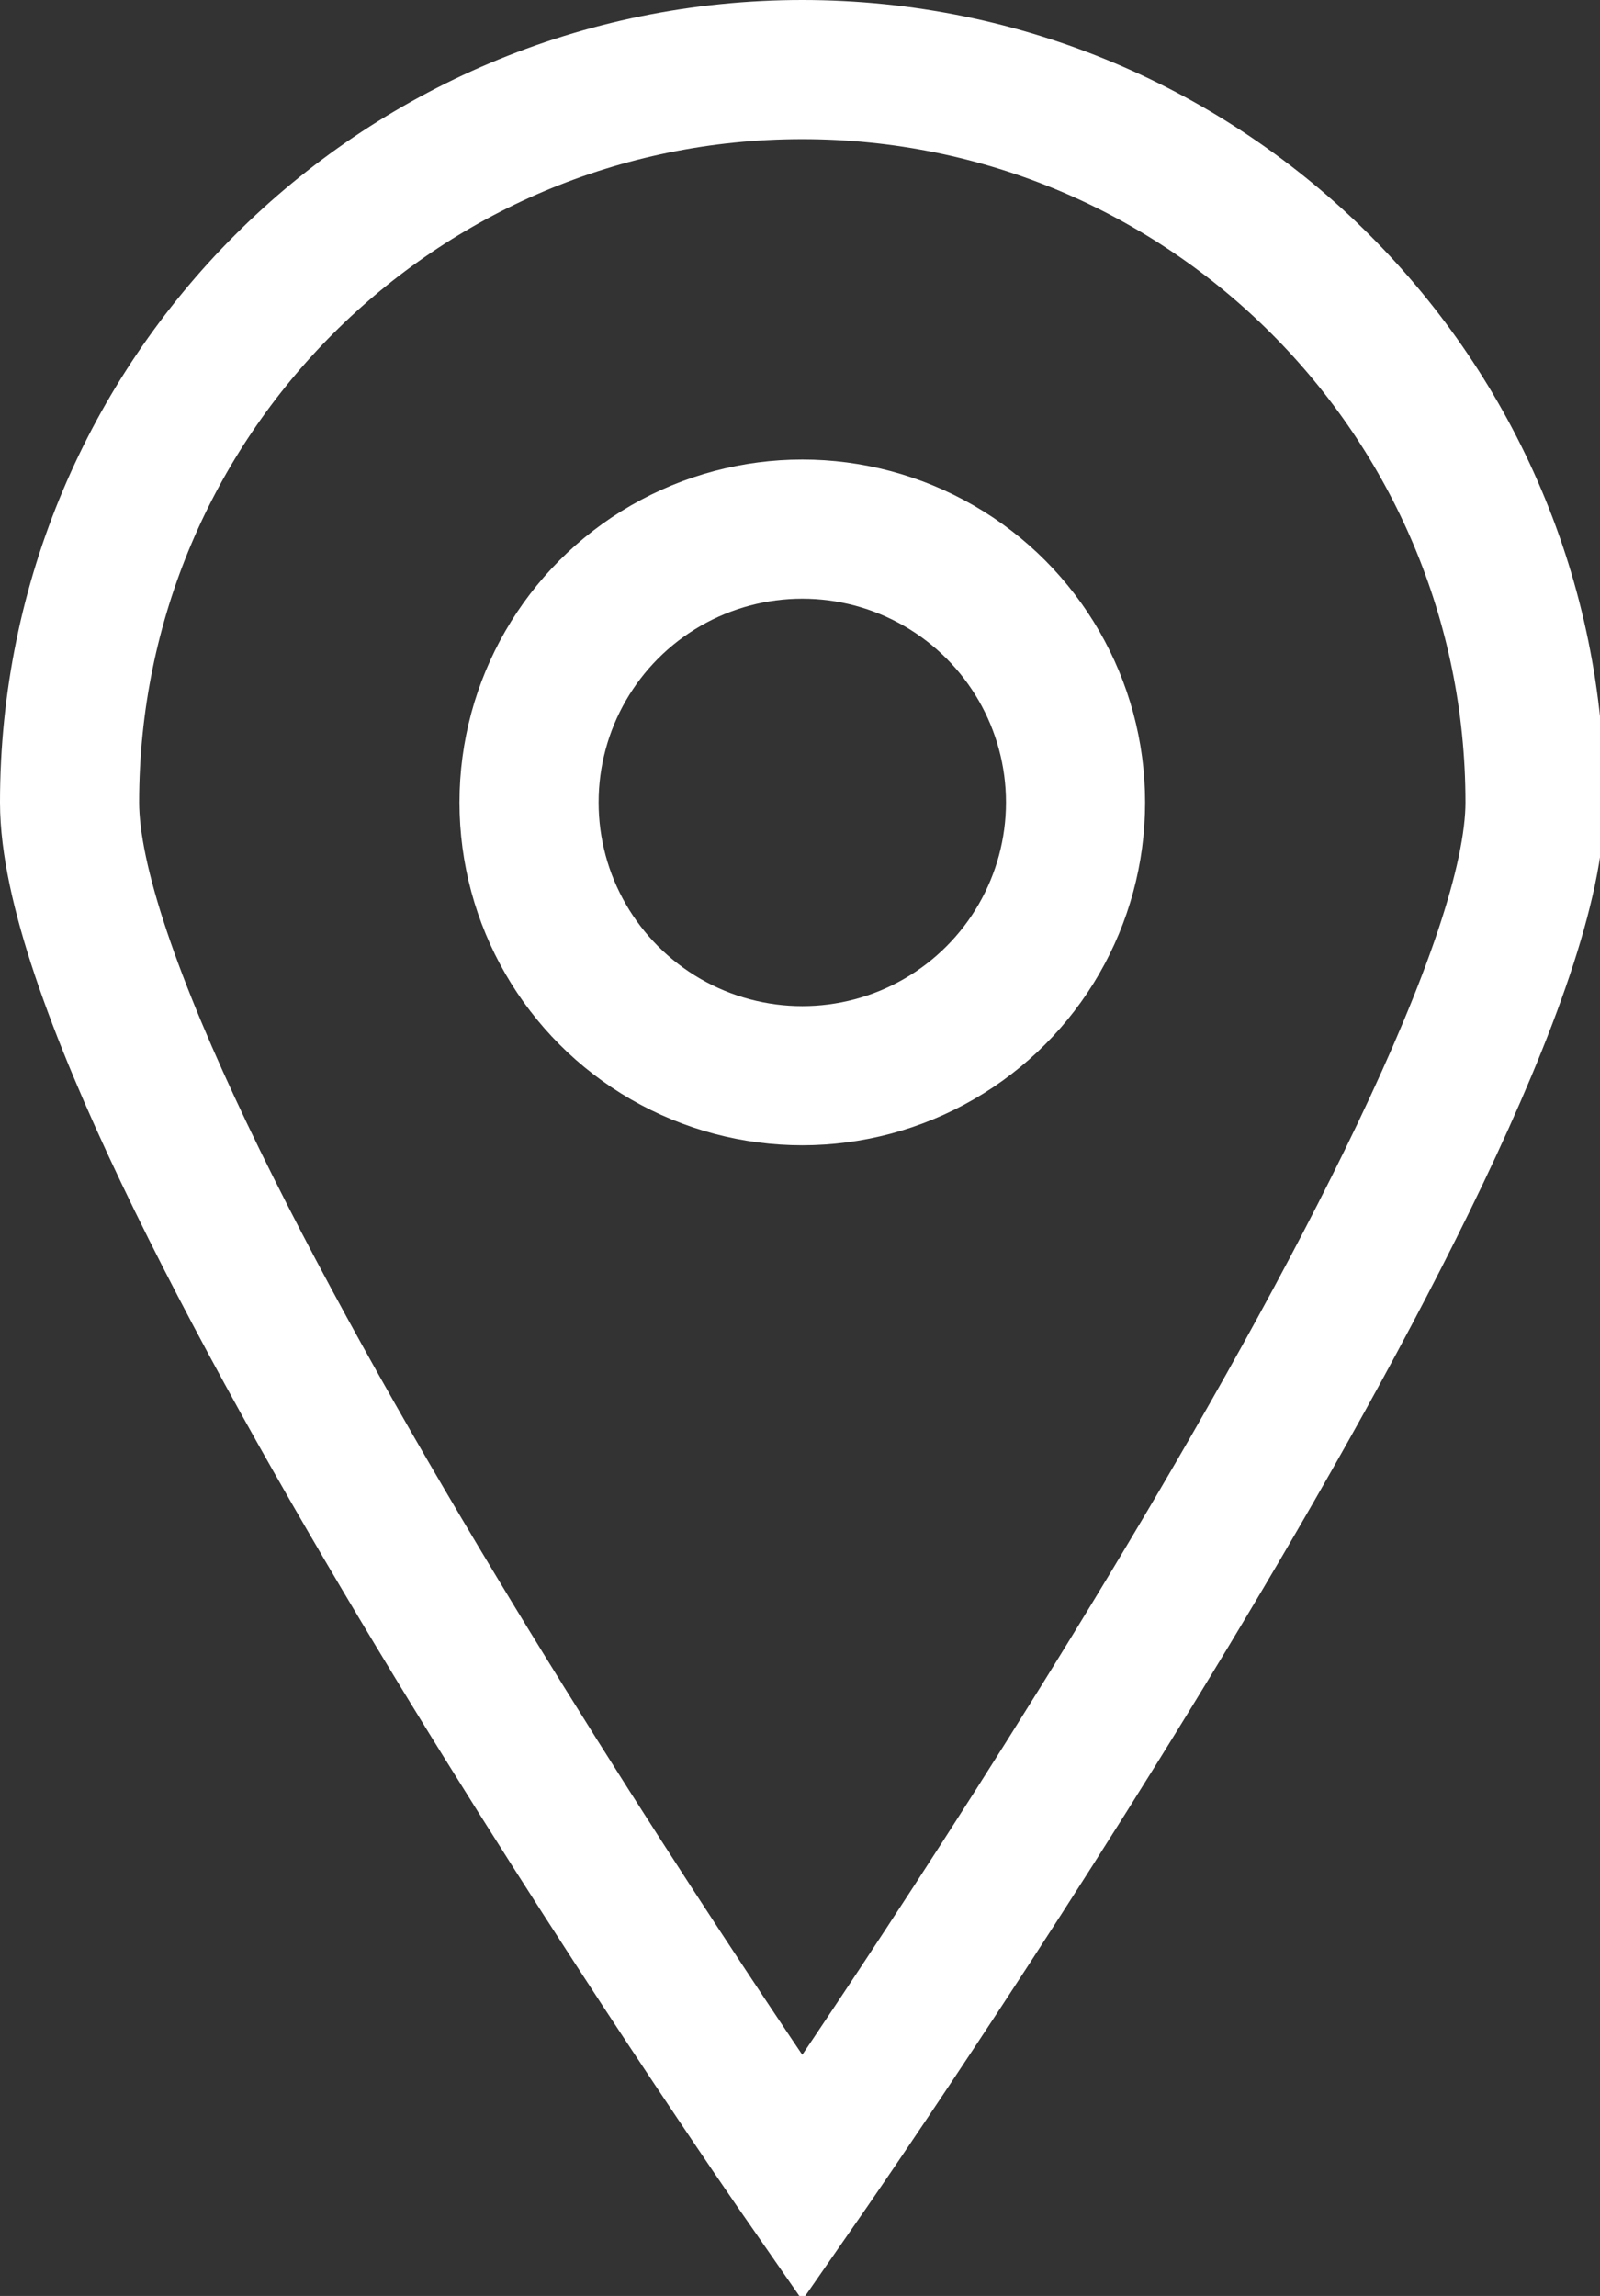 <?xml version="1.0" encoding="utf-8"?>
<!-- Generator: Adobe Illustrator 15.1.0, SVG Export Plug-In  -->
<!DOCTYPE svg PUBLIC "-//W3C//DTD SVG 1.1//EN" "http://www.w3.org/Graphics/SVG/1.1/DTD/svg11.dtd">
<svg xmlns="http://www.w3.org/2000/svg" xmlns:xlink="http://www.w3.org/1999/xlink" xmlns:a="http://ns.adobe.com/AdobeSVGViewerExtensions/3.0/" version="1.1" x="0px" y="0px" width="23px" height="33px" viewBox="0 0 23 33" xml:space="preserve">
<rect x="0" y="0" width="23" height="33" fill="#333333" stroke="none"/>
<defs stroke="#ffffff">
</defs>
<circle fill="none" stroke="#ffffff" stroke-width="2" stroke-miterlimit="10" cx="11.533" cy="11.533" r="3.928"/>
<path fill="none" stroke="#ffffff" stroke-width="2" stroke-miterlimit="10" d="M11.533,31.309c0,0,10.533-15.154,10.533-19.775  C22.066,5.715,17.35,1,11.533,1C5.715,1,1,5.715,1,11.533C1,16.155,11.533,31.309,11.533,31.309z"/>
</svg>
